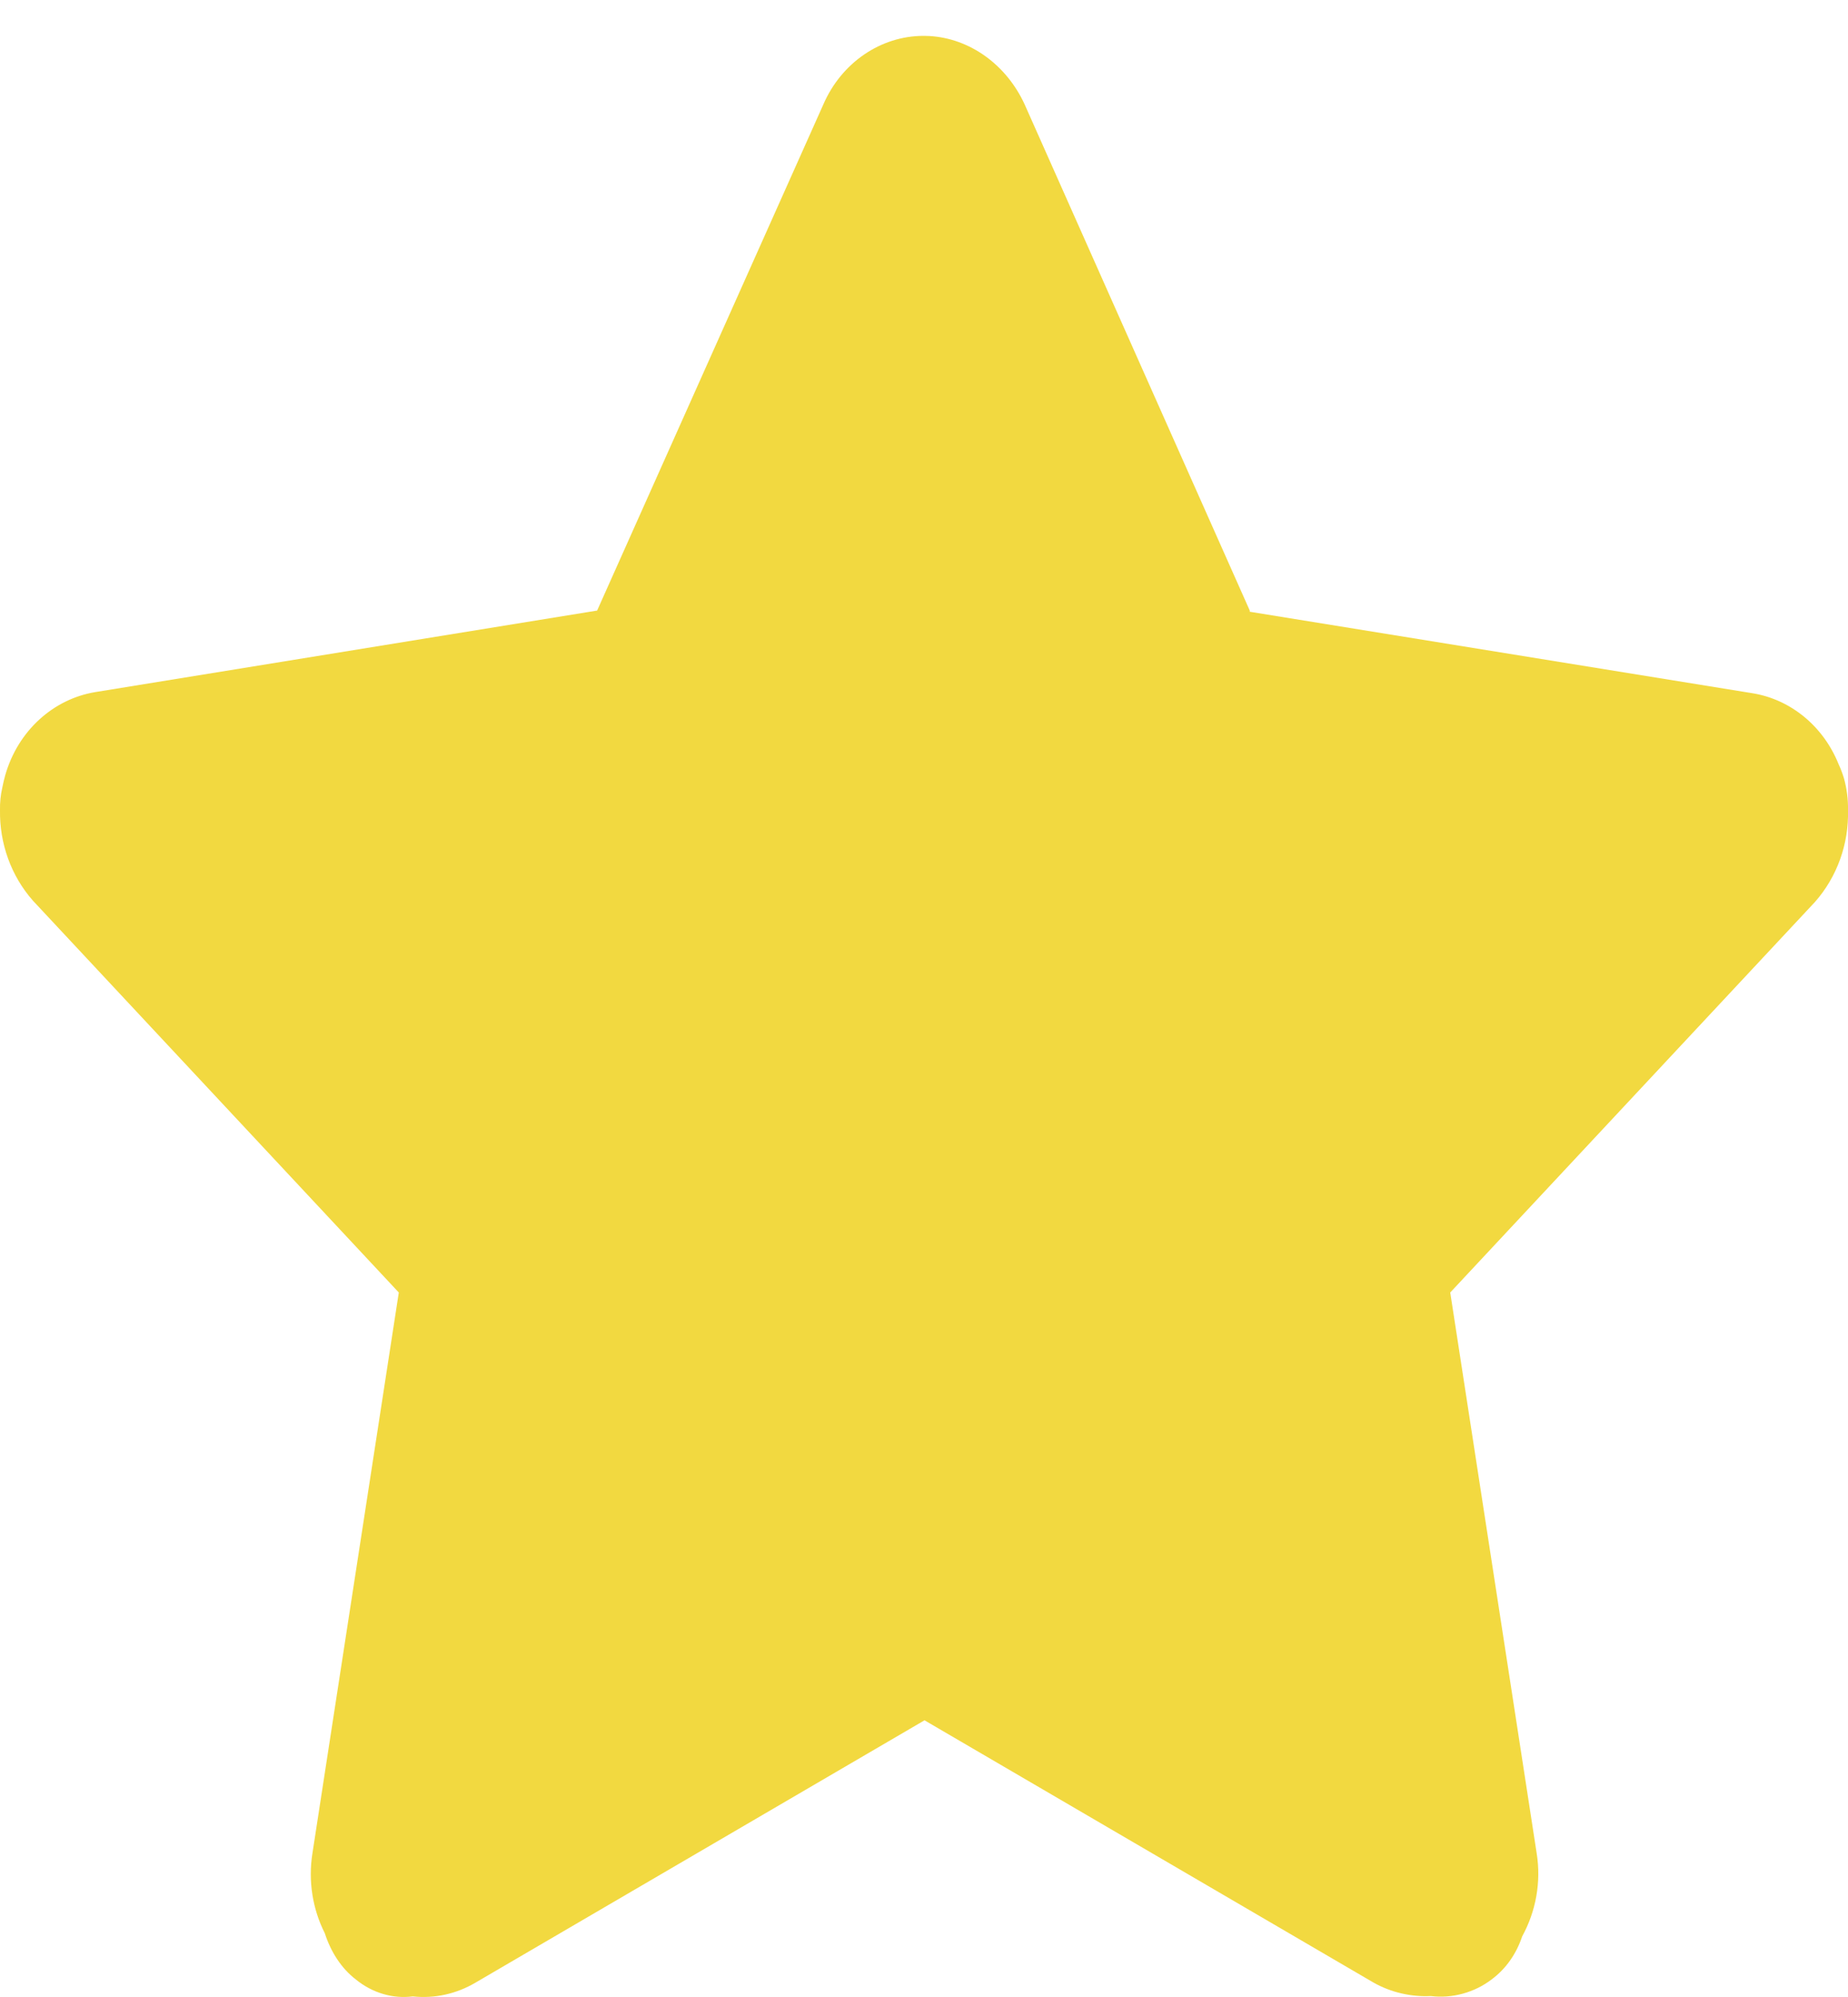 <svg width="25" height="27" viewBox="0 0 25 27" fill="none" xmlns="http://www.w3.org/2000/svg">
<path fill-rule="evenodd" clip-rule="evenodd" d="M12.574 0.487C12.55 0.486 12.527 0.485 12.503 0.485C12.502 0.485 12.5 0.485 12.499 0.485C12.497 0.485 12.495 0.485 12.493 0.485C11.916 0.485 11.382 0.847 11.137 1.415L8.078 8.255L1.284 9.358C0.721 9.453 0.245 9.878 0.072 10.477C0.056 10.533 0.043 10.588 0.032 10.645C0.008 10.747 -0.002 10.851 0 10.954C-0.007 11.402 0.149 11.842 0.447 12.179L5.395 17.475L4.227 25.055C4.166 25.436 4.231 25.816 4.394 26.138C4.474 26.386 4.614 26.608 4.81 26.76C5.04 26.949 5.32 27.026 5.584 26.992C5.874 27.023 6.17 26.961 6.434 26.805L12.507 23.259L18.581 26.805C18.821 26.94 19.091 27 19.357 26.987C19.639 27.023 19.947 26.942 20.182 26.76C20.376 26.616 20.515 26.412 20.592 26.181C20.776 25.846 20.852 25.448 20.788 25.055L19.619 17.475L24.553 12.195C24.854 11.854 25.011 11.409 25 10.957C25.003 10.813 24.985 10.666 24.945 10.522C24.925 10.457 24.902 10.394 24.874 10.335C24.668 9.82 24.228 9.46 23.716 9.374L16.907 8.271V8.255L13.863 1.415C13.616 0.874 13.12 0.519 12.574 0.487Z" fill="#F2D940"/>
</svg>
